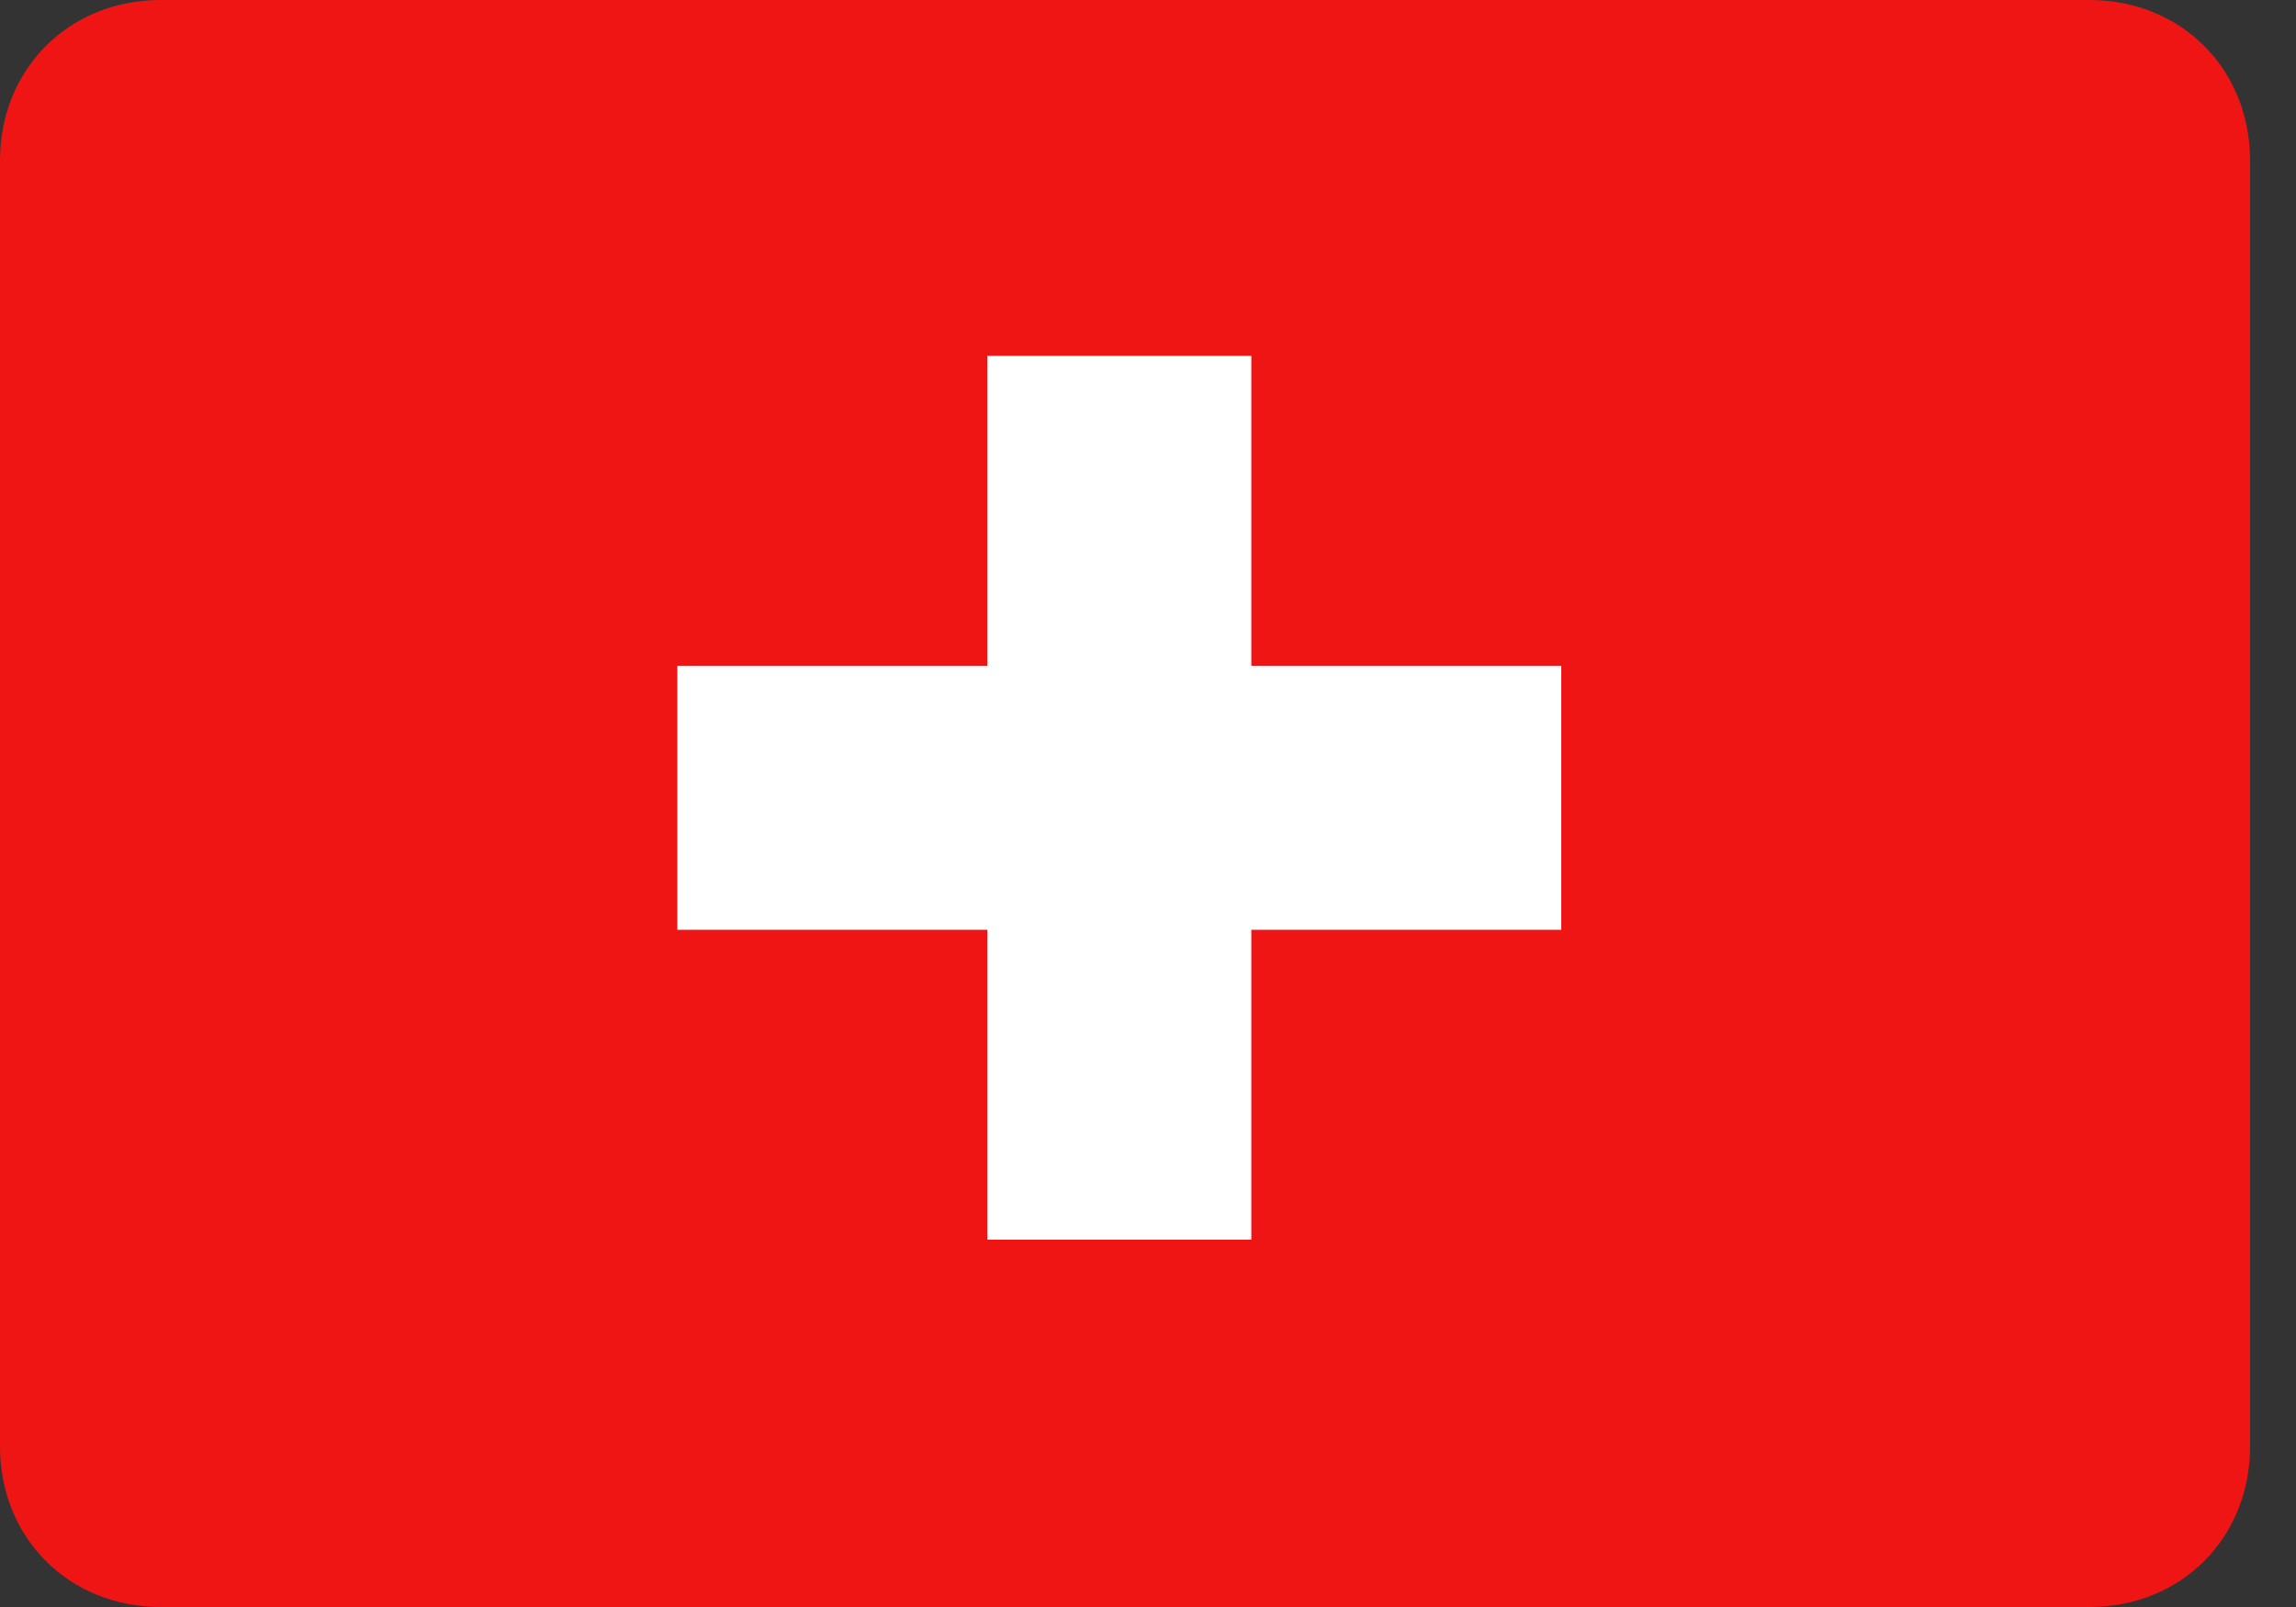 <?xml version="1.0" encoding="utf-8"?>
<!-- Generator: Adobe Illustrator 23.0.4, SVG Export Plug-In . SVG Version: 6.00 Build 0)  -->
<svg version="1.1" baseProfile="basic" id="Ebene_1"
	 xmlns="http://www.w3.org/2000/svg" xmlns:xlink="http://www.w3.org/1999/xlink" x="0px" y="0px" viewBox="0 0 20 14"
	 xml:space="preserve">
<rect x="0" y="0" width="20" height="14" fill="#333333" stroke="none"/>
<g>
	<g>
		<path fill-rule="evenodd" clip-rule="evenodd" fill="#F01515" d="M1.4,0h16.8c0.8,0,1.4,0.6,1.4,1.4v11.2c0,0.8-0.6,1.4-1.4,1.4
			H1.4C0.6,14,0,13.4,0,12.6V1.4C0,0.6,0.6,0,1.4,0z"/>
	</g>
</g>
<g id="QLtlCG.tif">
	<g>
		<path fill="#FFFFFF" d="M8.6,3.1c0.8,0,1.5,0,2.3,0c0,0.9,0,1.8,0,2.7c0.9,0,1.8,0,2.7,0c0,0.8,0,1.5,0,2.3c-0.9,0-1.8,0-2.7,0
			c0,0.9,0,1.8,0,2.7c-0.8,0-1.5,0-2.3,0c0-0.9,0-1.8,0-2.7c-0.9,0-1.8,0-2.7,0c0-0.8,0-1.5,0-2.3c0.9,0,1.8,0,2.7,0
			C8.6,4.9,8.6,4,8.6,3.1z"/>
	</g>
</g>
</svg>
